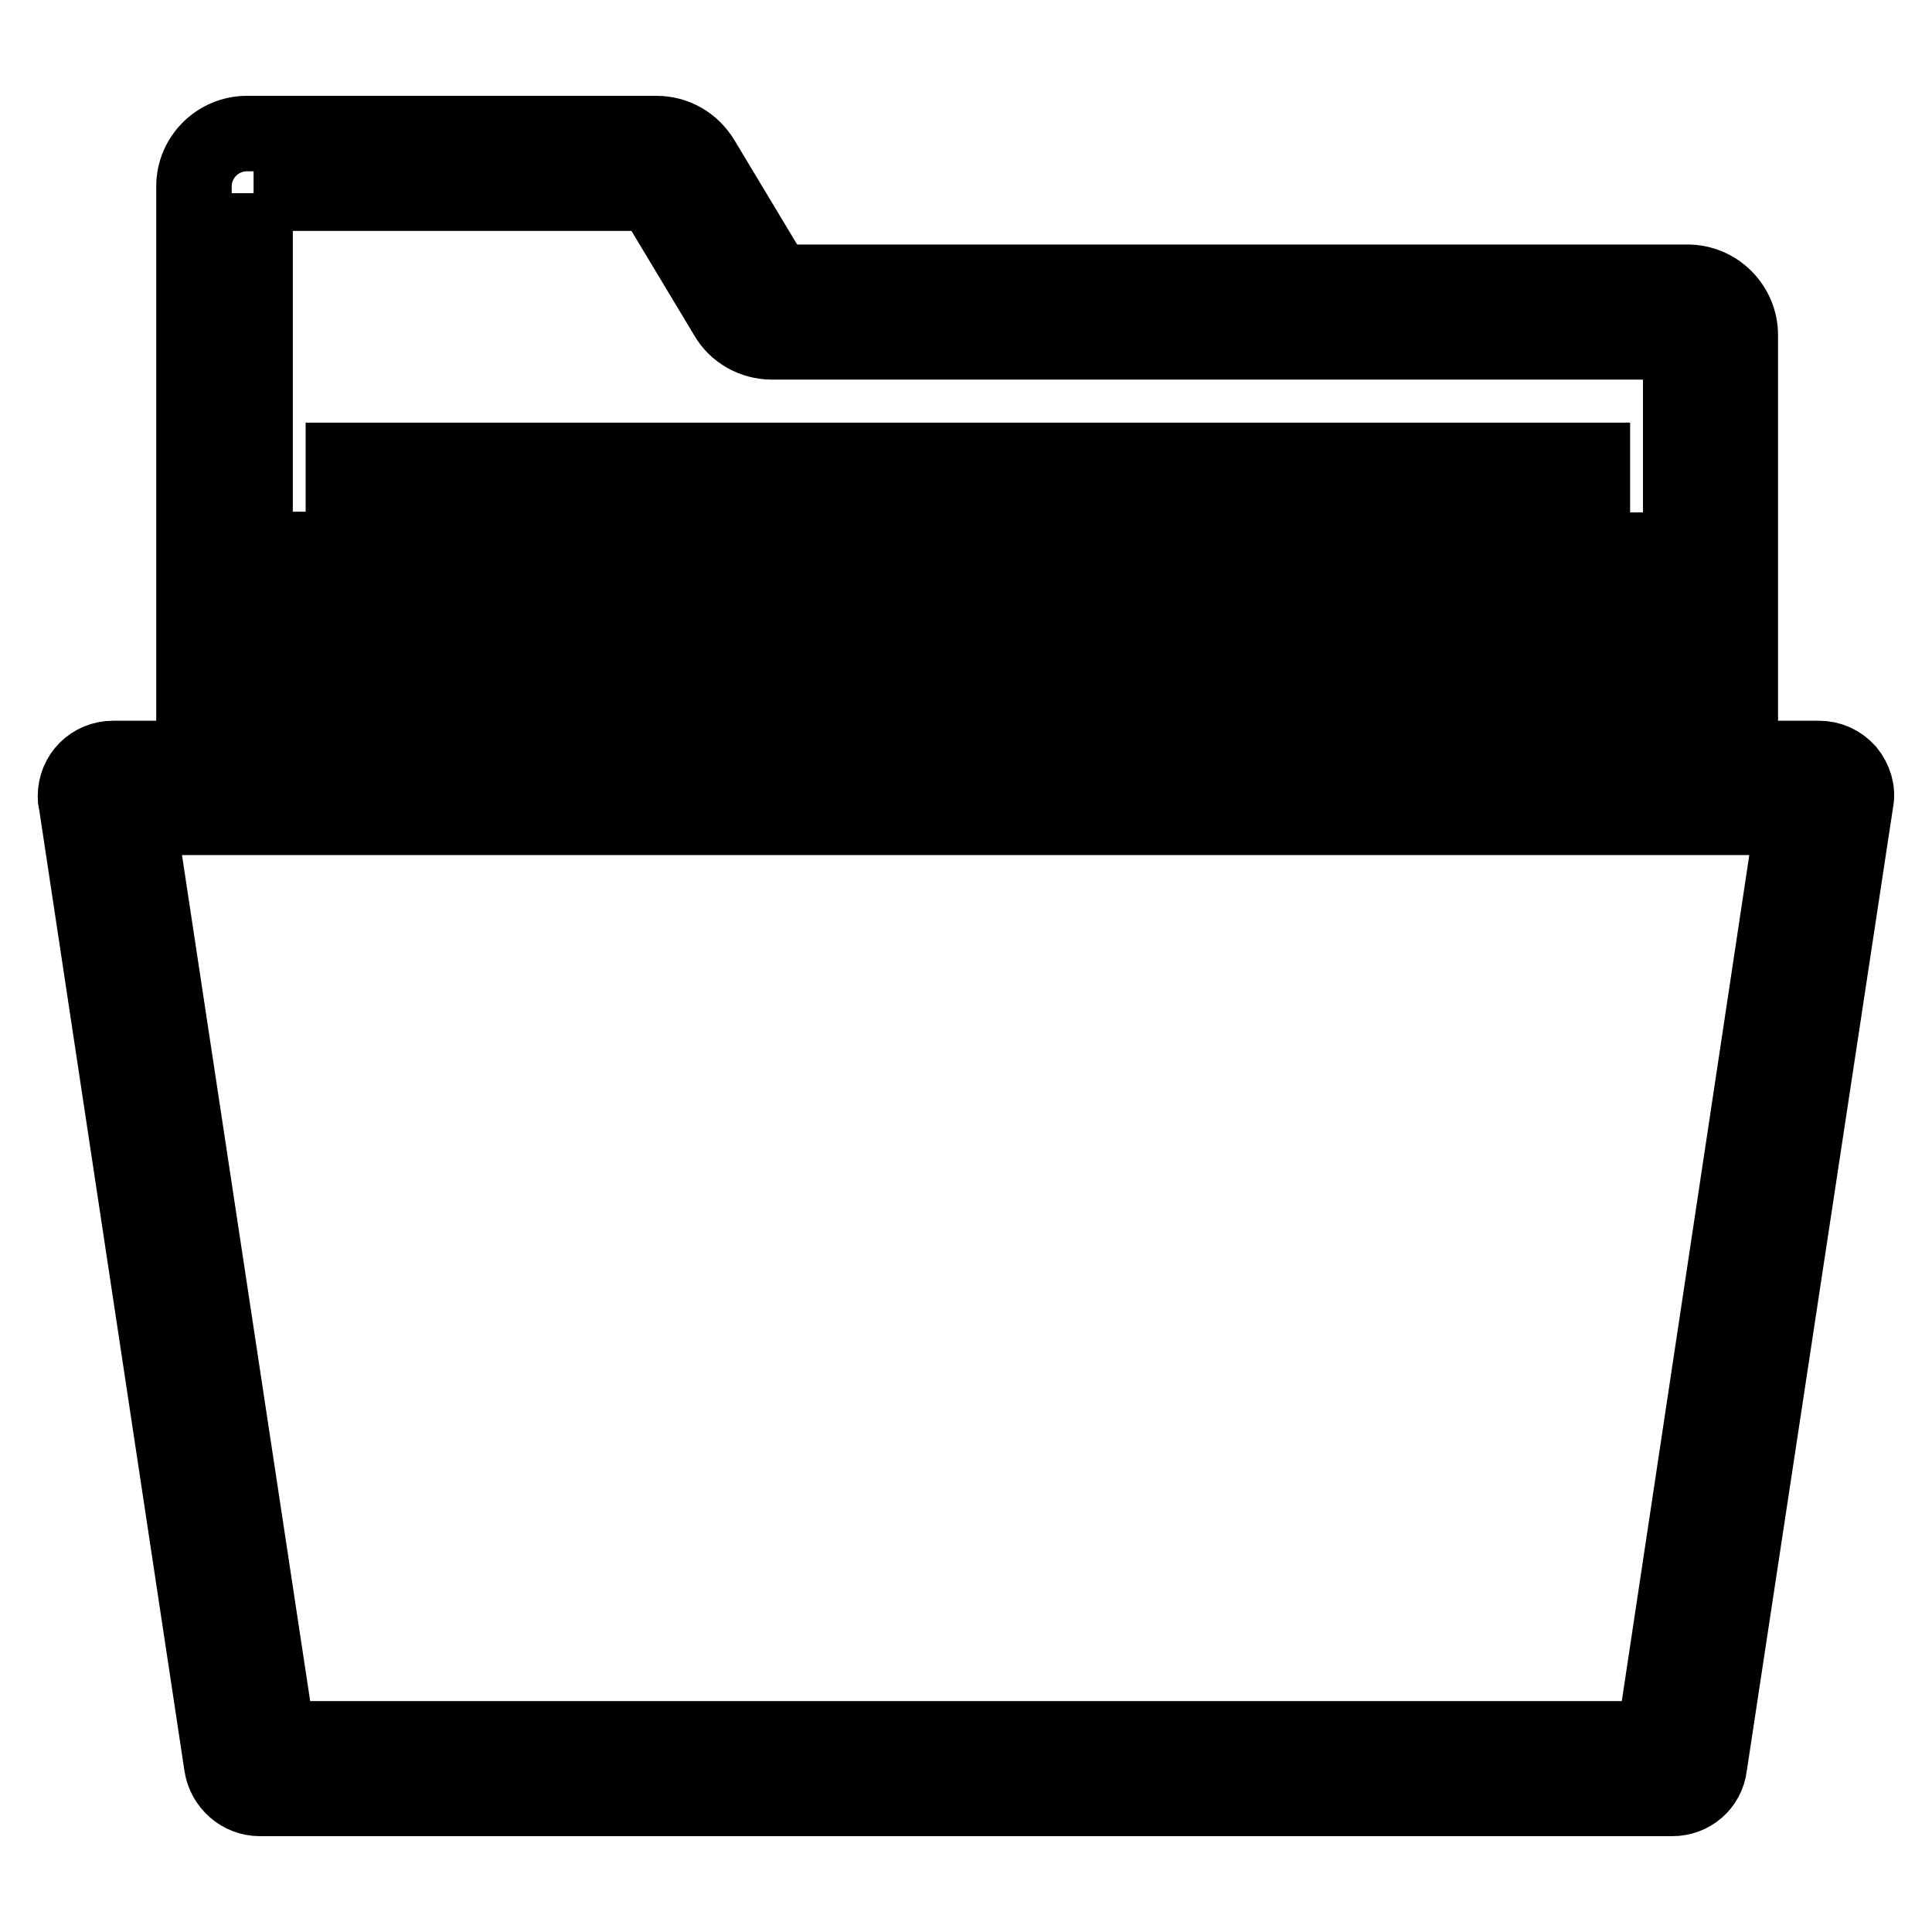 <?xml version="1.0" encoding="utf-8"?>
<!-- Svg Vector Icons : http://www.onlinewebfonts.com/icon -->
<!DOCTYPE svg PUBLIC "-//W3C//DTD SVG 1.1//EN" "http://www.w3.org/Graphics/SVG/1.1/DTD/svg11.dtd">
<svg version="1.1" xmlns="http://www.w3.org/2000/svg" xmlns:xlink="http://www.w3.org/1999/xlink" x="0px" y="0px" viewBox="0 0 256 256" enable-background="new 0 0 256 256" xml:space="preserve">
<g> <path stroke-width="10" fill-opacity="0" stroke="#000000"  d="M244.8,102.2c-1-1.1-2.3-1.7-3.8-1.7h-10.4V44.4c0-3.8-3.1-7-7-7H102.8L93,21.1c-1.3-2.1-3.5-3.4-6-3.4 H32.7c-3.8,0-7,3.1-7,7v75.8H15c-2.8,0-5,2.2-5,5c0,0.3,0,0.5,0.1,0.8L29.4,234c0.4,2.4,2.5,4.3,5,4.3h187.2c2.5,0,4.6-1.8,4.9-4.3 l19.4-127.8C246.2,104.8,245.7,103.3,244.8,102.2L244.8,102.2z M33.6,25.6h52.9l9.8,16.3c1.2,2.1,3.5,3.4,6,3.4h120.4v55.1h-3.9 V84.7h-3.9V72.9h-3.9V61H45.5v11.8h-3.9v11.8h-3.9v15.8h-3.9V25.6z M45.5,92.6h165.4v7.9H45.5V92.6z M49.4,80.7H207v3.9H49.4V80.7z  M203,72.9H53.3v-3.9H203V72.9L203,72.9z M219.2,230.4H36.8L18.3,108.3h219.3L219.2,230.4L219.2,230.4z"/></g>
</svg>